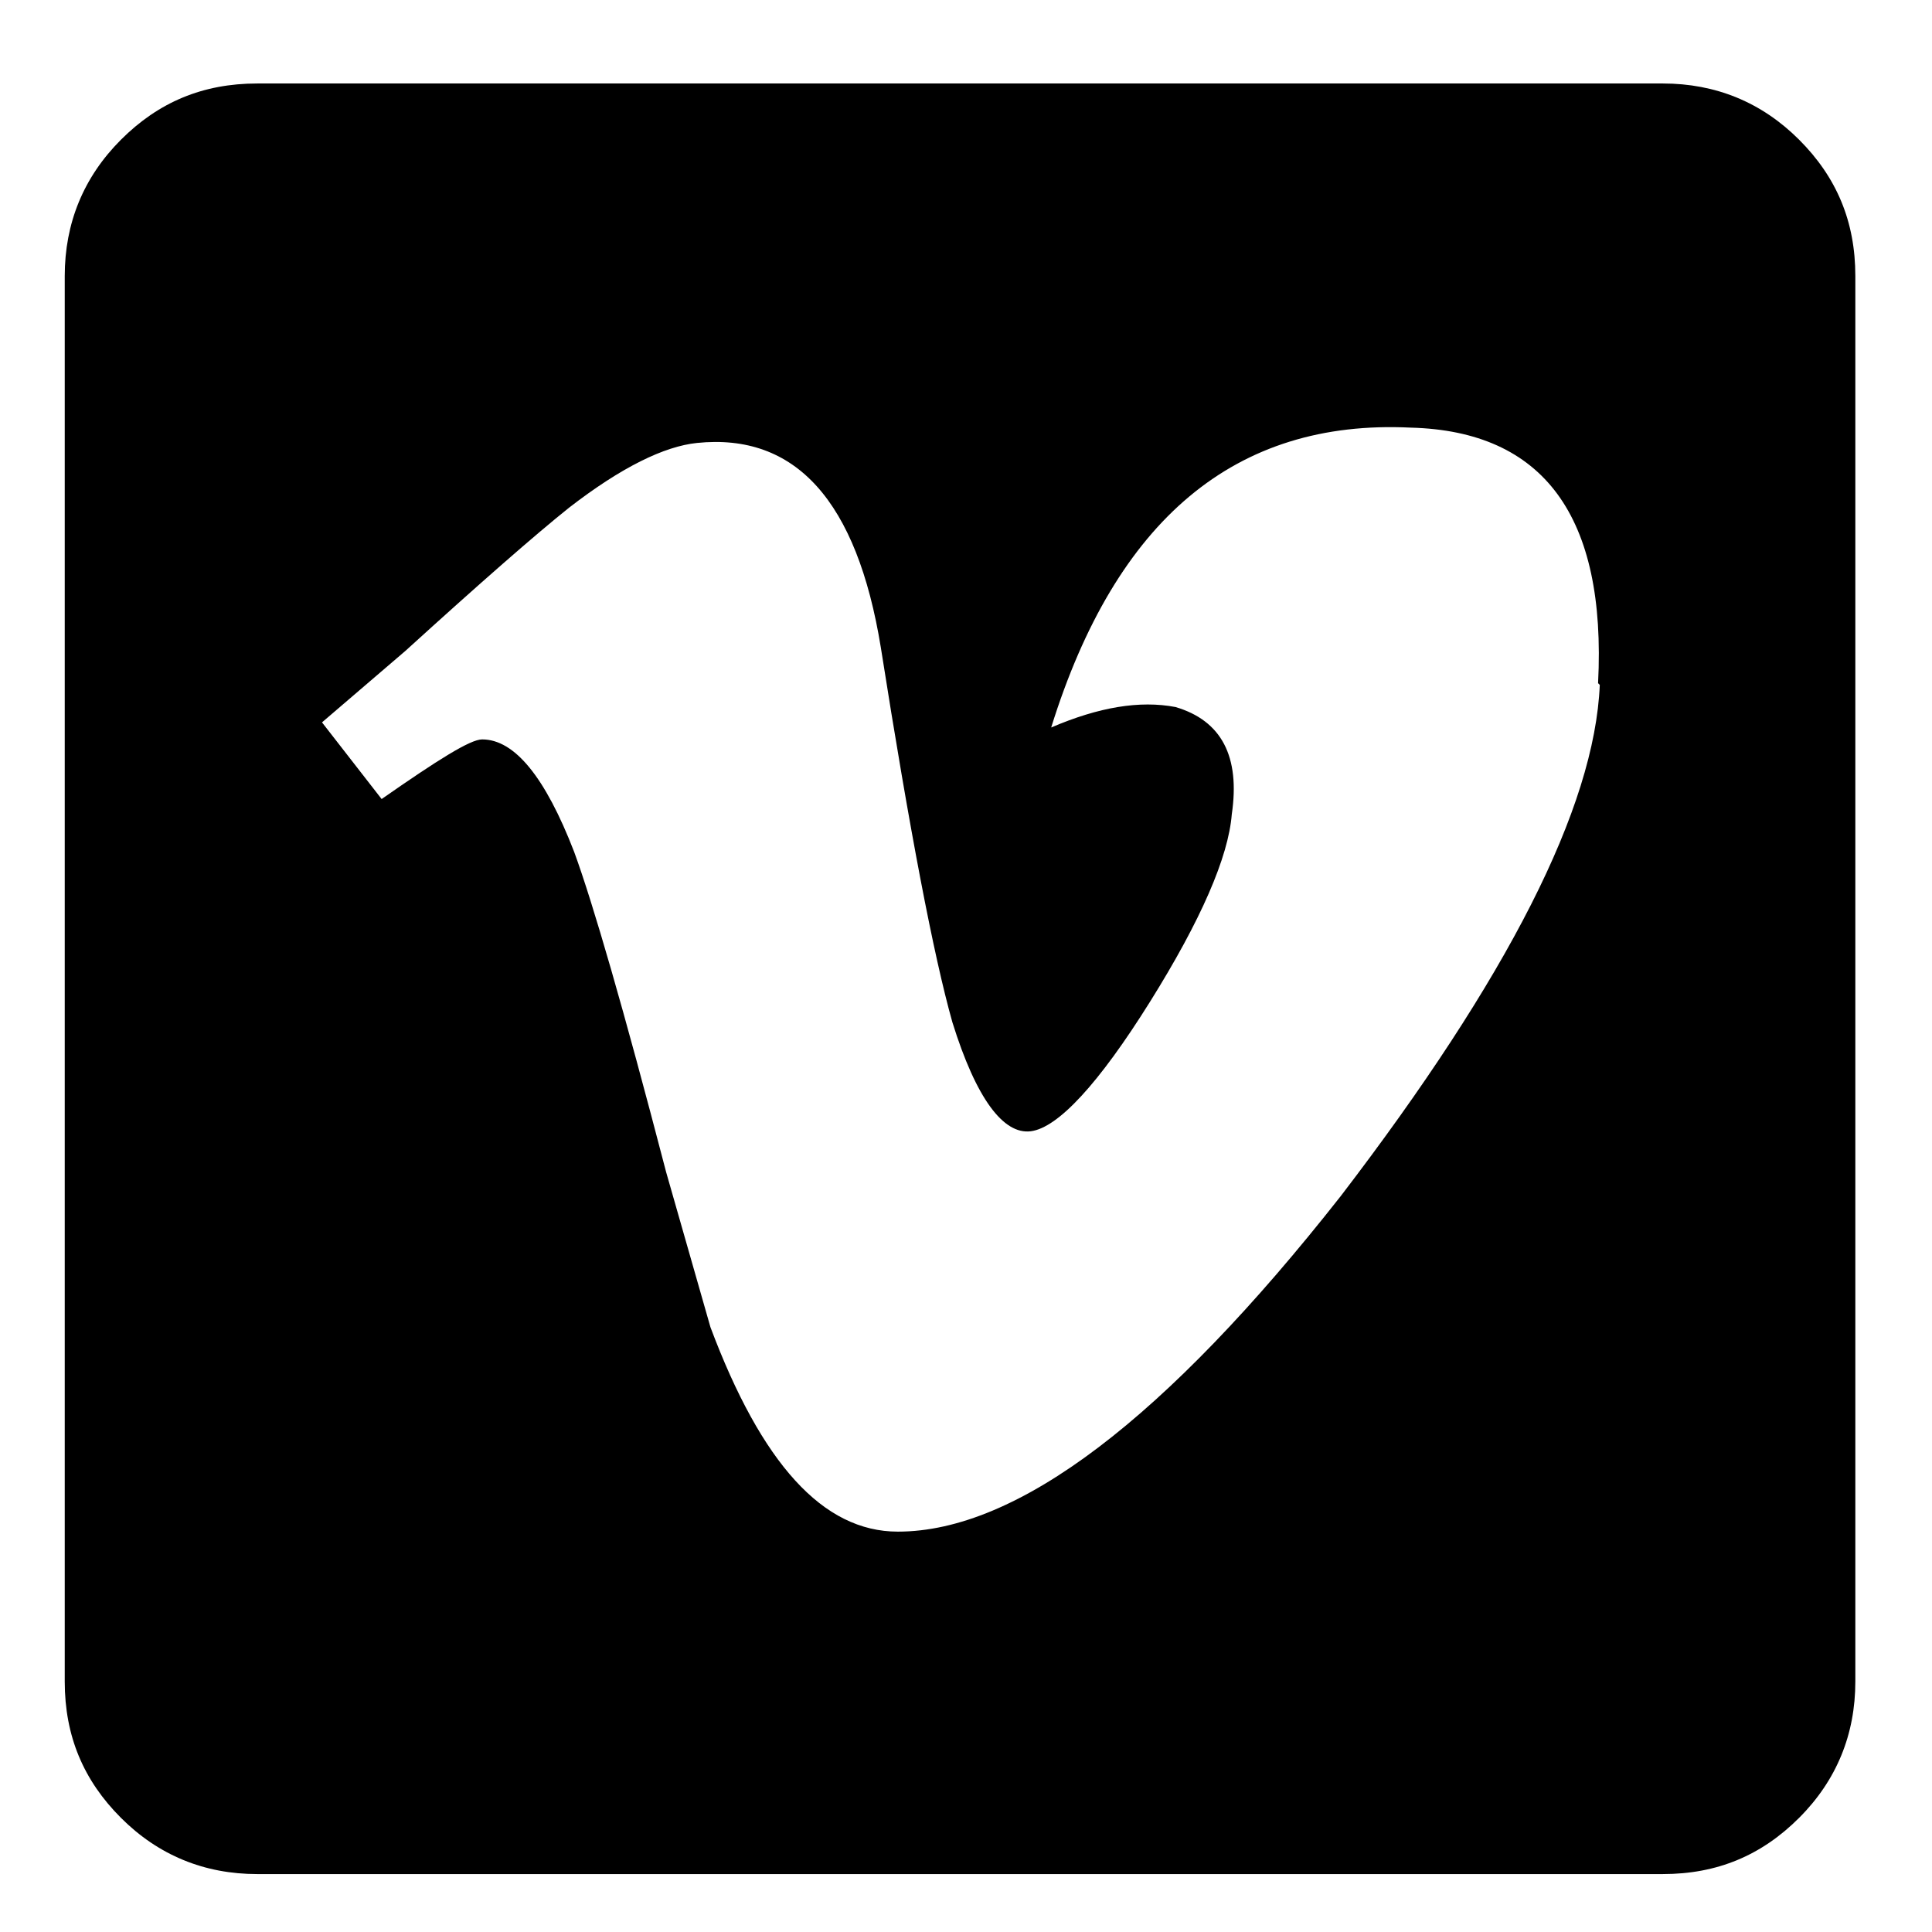 <?xml version="1.0" encoding="UTF-8"?>
<svg xmlns="http://www.w3.org/2000/svg" id="Laag_1" data-name="Laag 1" viewBox="0 0 11.34 11.34" width="11.34" height="11.34" x="0" y="0">
  <path d="m9.76.49c.31,0,.58.11.8.33s.33.48.33.8v8.25c0,.31-.11.58-.33.8s-.48.33-.8.33H1.51c-.31,0-.58-.11-.8-.33s-.33-.48-.33-.8V1.62c0-.31.11-.58.33-.8s.48-.33.8-.33h8.25Zm-.38,3.52c.05-.98-.32-1.48-1.1-1.5-1.03-.05-1.73.54-2.11,1.76.28-.12.52-.16.73-.12.27.08.38.29.33.63-.02.25-.18.62-.48,1.1s-.54.74-.7.76-.32-.19-.46-.64c-.11-.39-.25-1.12-.42-2.2-.14-.86-.5-1.26-1.08-1.2-.19.02-.44.14-.75.38-.2.16-.52.44-.96.84l-.49.42.35.45c.33-.23.52-.35.59-.35.19,0,.37.22.54.66.11.3.29.92.54,1.88l.26.91c.3.8.66,1.2,1.1,1.2.7,0,1.57-.66,2.6-1.97.98-1.28,1.49-2.28,1.52-3Z"/>
</svg>
